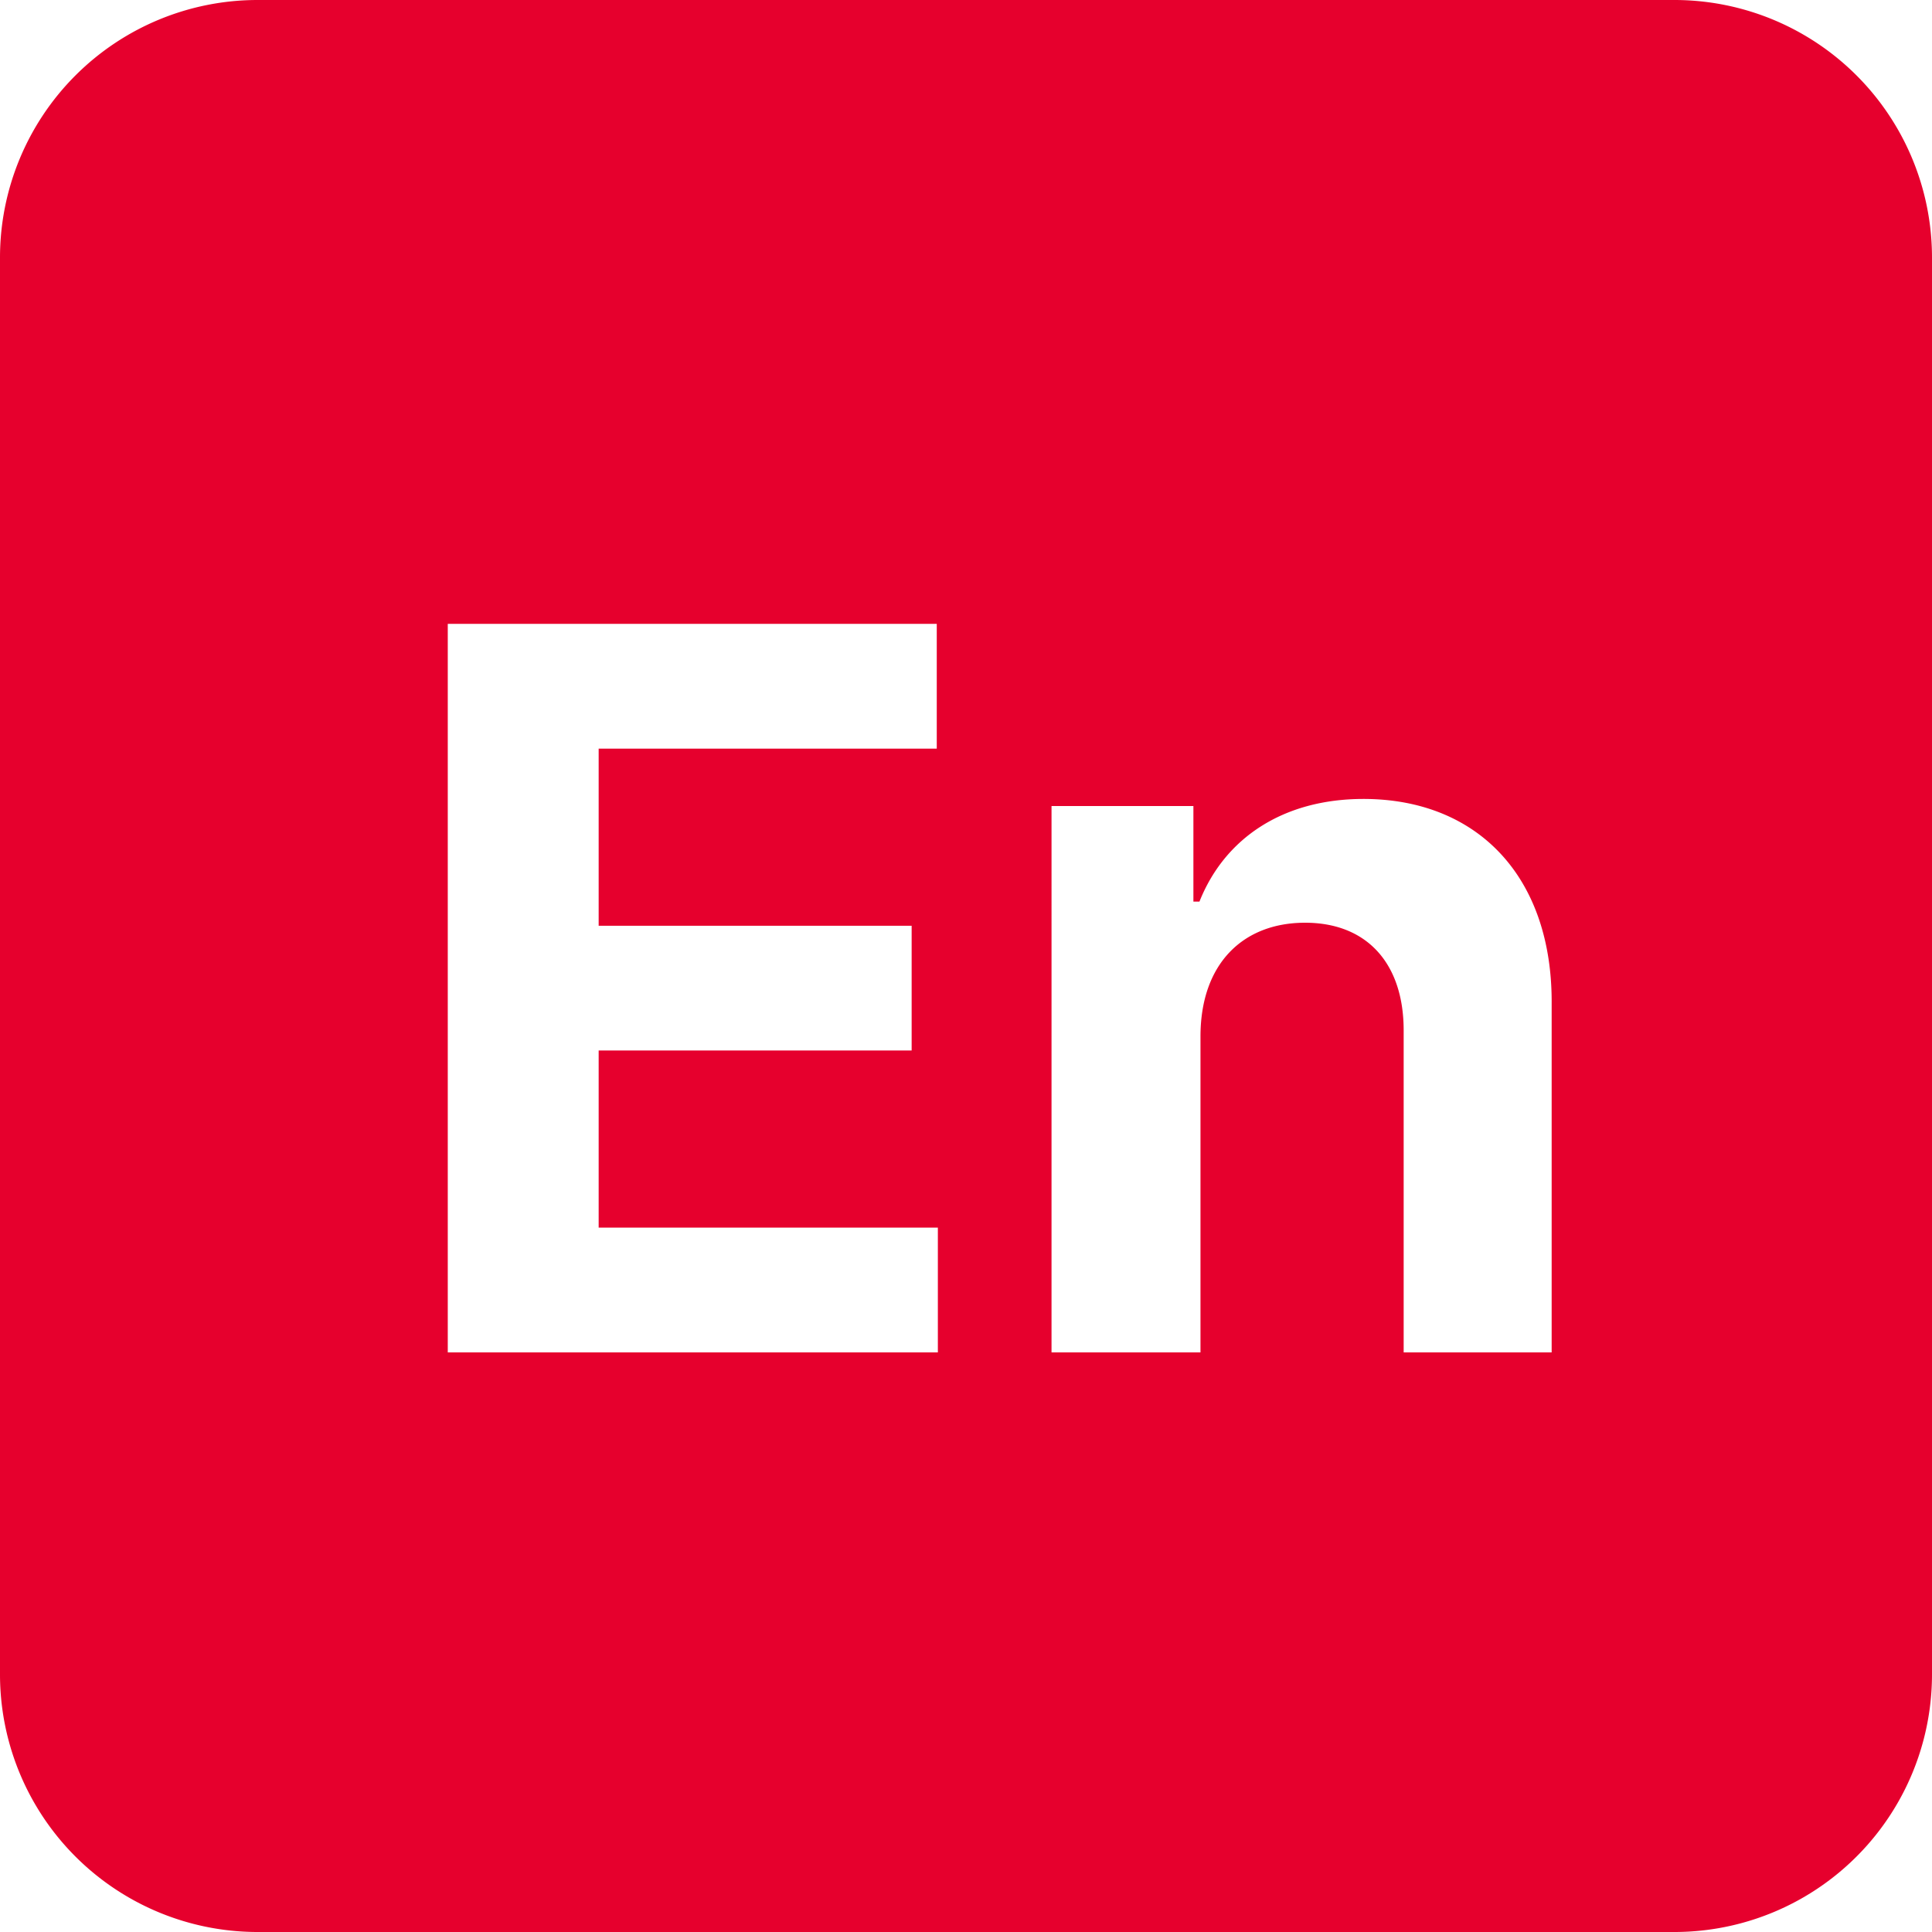 <svg width="30" height="30" viewBox="0 0 30 30" fill="none" xmlns="http://www.w3.org/2000/svg"><path fill-rule="evenodd" clip-rule="evenodd" d="M4 0a4 4 0 00-4 4v22a4 4 0 004 4h22a4 4 0 004-4V4a4 4 0 00-4-4H4zm2.953 9.688V21h7.61v-1.938H9.296v-2.75h4.86v-1.937h-4.86v-2.75h5.25V9.687H6.953zM18.641 21v-4.906c0-1.125.656-1.766 1.625-1.766.953 0 1.53.625 1.53 1.672v5h2.298v-5.406c.015-1.985-1.157-3.188-2.922-3.188-1.25 0-2.156.61-2.547 1.594h-.094v-1.484h-2.203V21h2.313z" fill="#E6002D"/></svg>